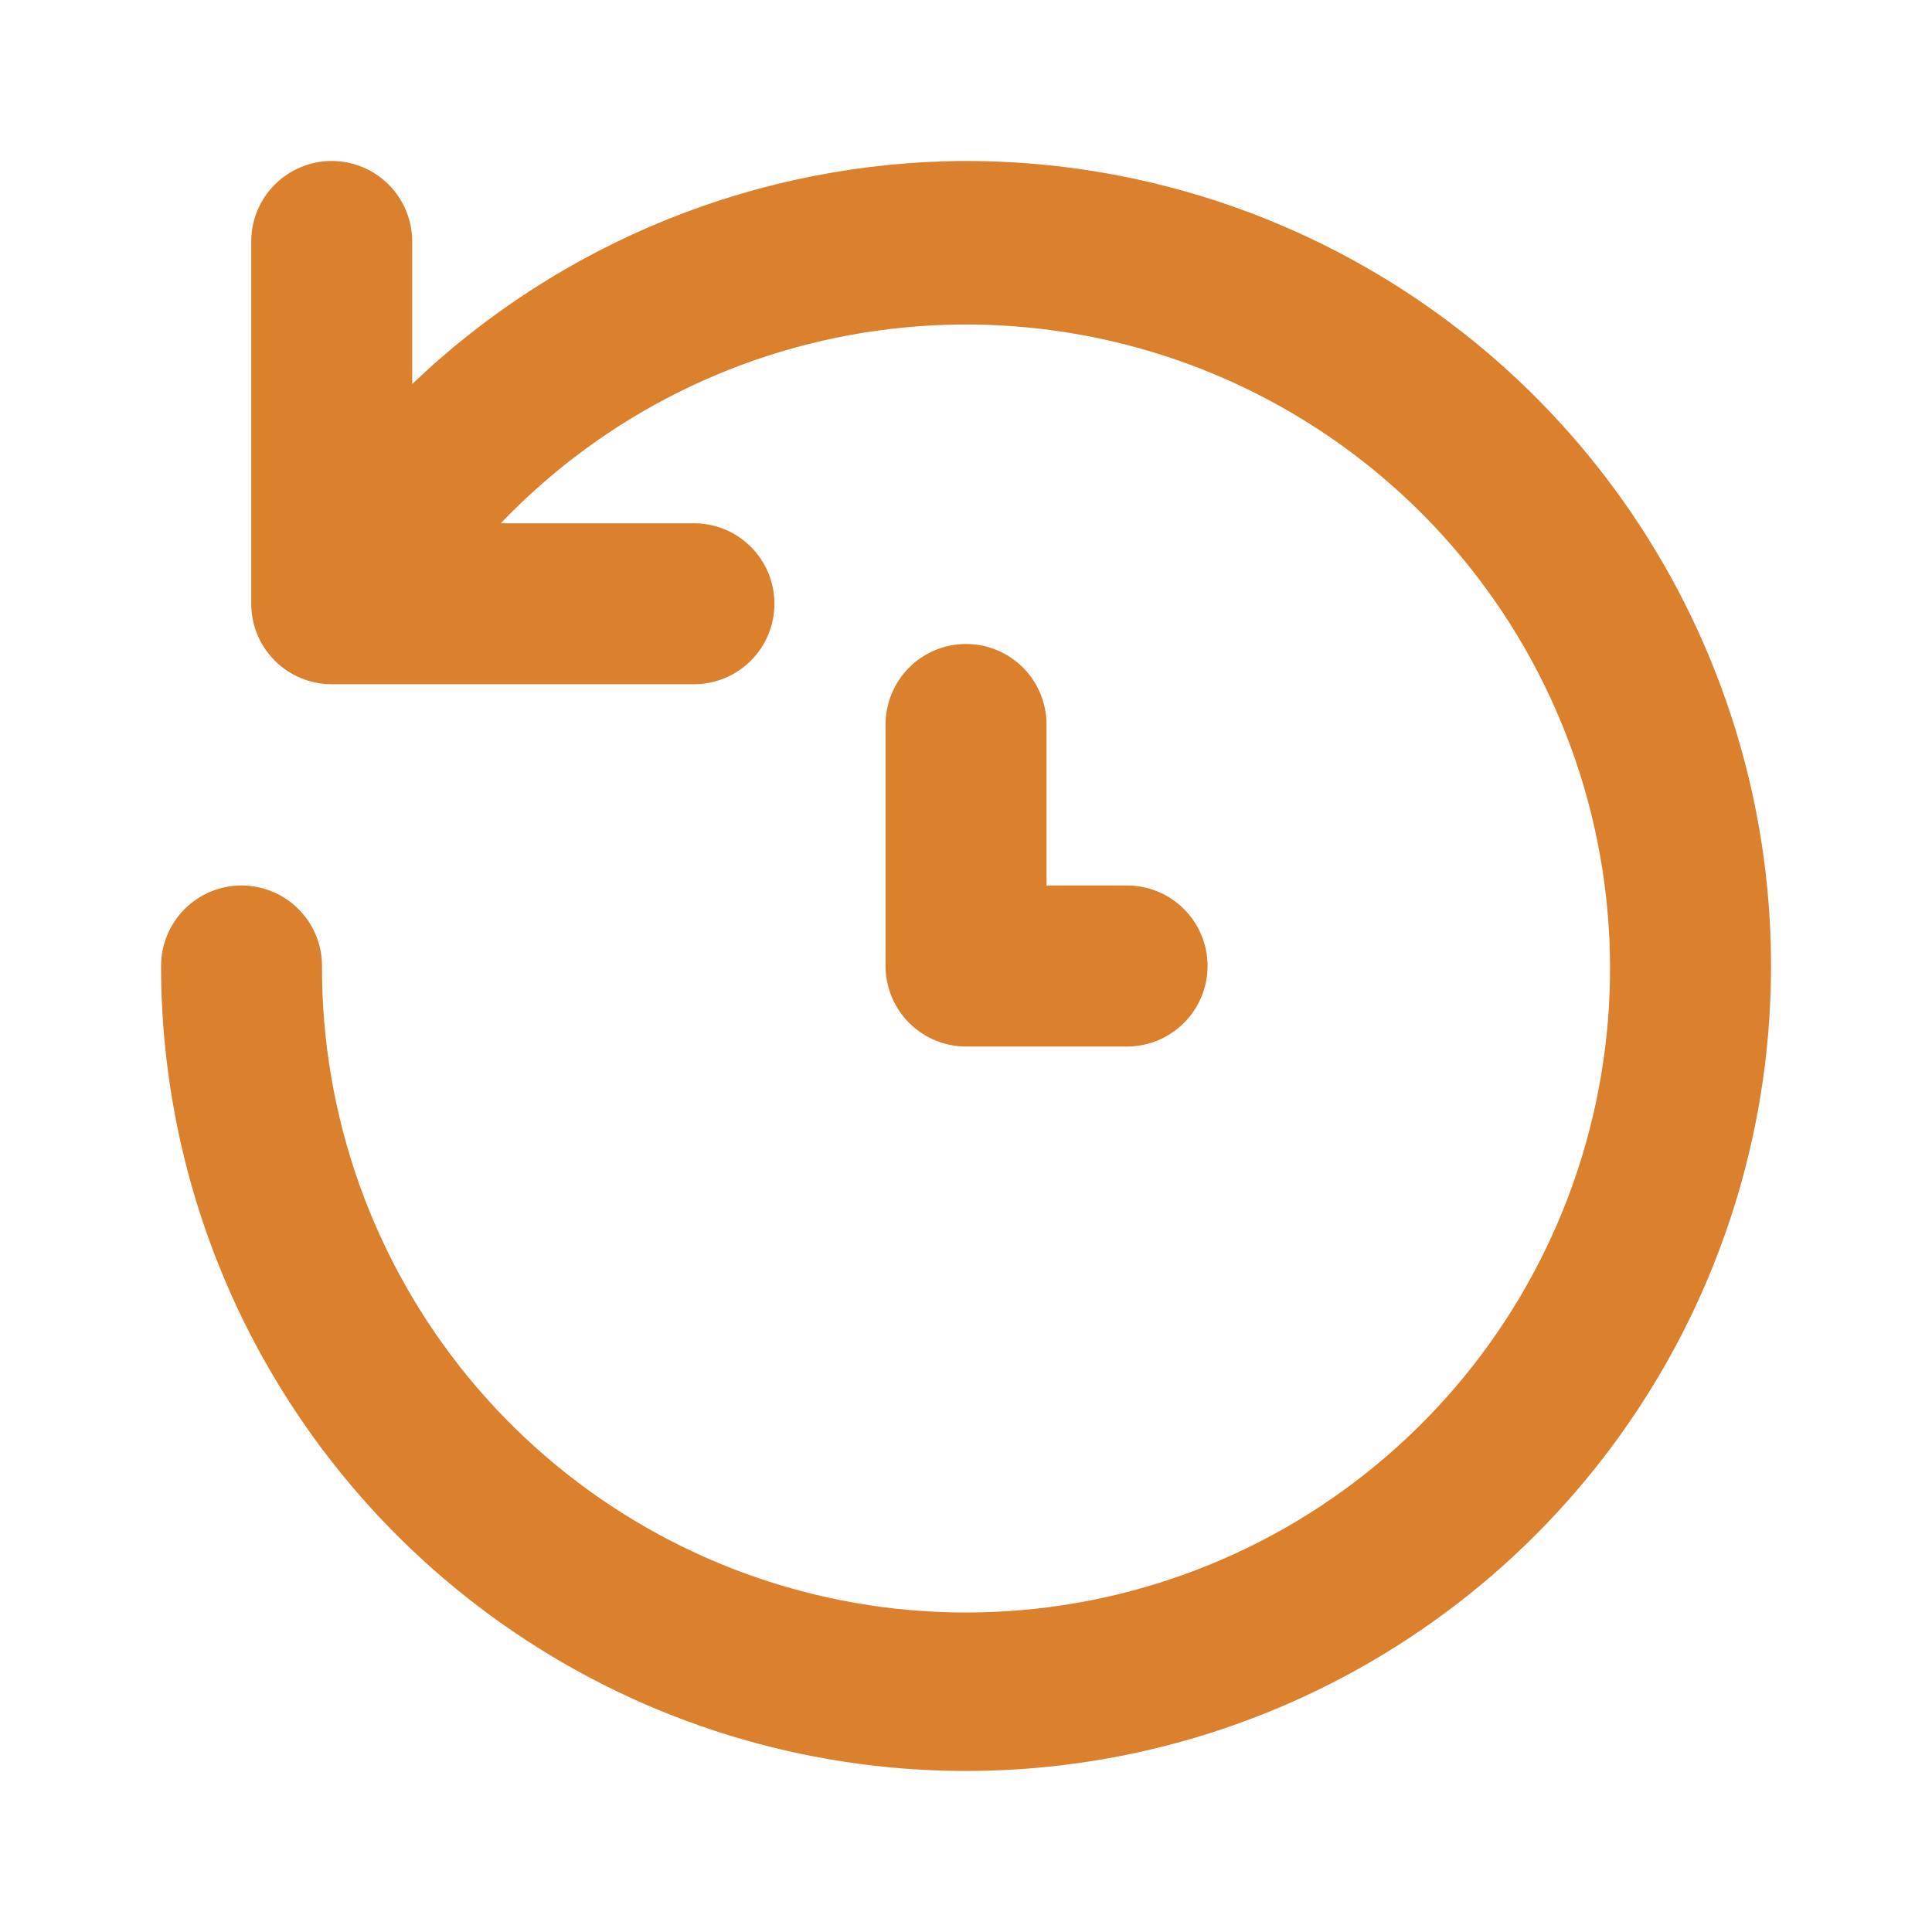 <svg width="25" height="25" viewBox="0 0 25 25" fill="none" xmlns="http://www.w3.org/2000/svg">
<path d="M12.501 2.083C9.83 2.091 7.265 3.124 5.334 4.969V3.125C5.334 2.849 5.224 2.584 5.029 2.388C4.834 2.193 4.569 2.083 4.292 2.083C4.016 2.083 3.751 2.193 3.556 2.388C3.36 2.584 3.251 2.849 3.251 3.125V7.812C3.251 8.089 3.36 8.354 3.556 8.549C3.751 8.744 4.016 8.854 4.292 8.854H8.98C9.256 8.854 9.521 8.744 9.716 8.549C9.912 8.354 10.021 8.089 10.021 7.812C10.021 7.536 9.912 7.271 9.716 7.076C9.521 6.88 9.256 6.771 8.98 6.771H6.48C7.819 5.371 9.604 4.482 11.528 4.256C13.452 4.03 15.395 4.481 17.022 5.532C18.649 6.583 19.86 8.169 20.445 10.015C21.03 11.862 20.953 13.855 20.228 15.651C19.503 17.448 18.175 18.935 16.472 19.859C14.768 20.782 12.797 21.083 10.896 20.71C8.995 20.337 7.283 19.313 6.055 17.815C4.827 16.316 4.16 14.437 4.167 12.5C4.167 12.224 4.058 11.959 3.862 11.763C3.667 11.568 3.402 11.458 3.126 11.458C2.849 11.458 2.584 11.568 2.389 11.763C2.194 11.959 2.084 12.224 2.084 12.5C2.084 14.56 2.695 16.574 3.84 18.287C4.984 20 6.611 21.335 8.514 22.124C10.418 22.912 12.512 23.118 14.533 22.716C16.553 22.314 18.41 21.322 19.866 19.866C21.323 18.409 22.315 16.553 22.717 14.532C23.119 12.511 22.913 10.417 22.124 8.514C21.336 6.61 20.001 4.983 18.288 3.839C16.575 2.694 14.561 2.083 12.501 2.083ZM12.501 8.333C12.224 8.333 11.959 8.443 11.764 8.638C11.569 8.834 11.459 9.099 11.459 9.375V12.5C11.459 12.776 11.569 13.041 11.764 13.236C11.959 13.432 12.224 13.542 12.501 13.542H14.584C14.86 13.542 15.125 13.432 15.321 13.236C15.516 13.041 15.626 12.776 15.626 12.5C15.626 12.224 15.516 11.959 15.321 11.763C15.125 11.568 14.86 11.458 14.584 11.458H13.542V9.375C13.542 9.099 13.433 8.834 13.237 8.638C13.042 8.443 12.777 8.333 12.501 8.333Z" fill="#DB812D"/>
</svg>
